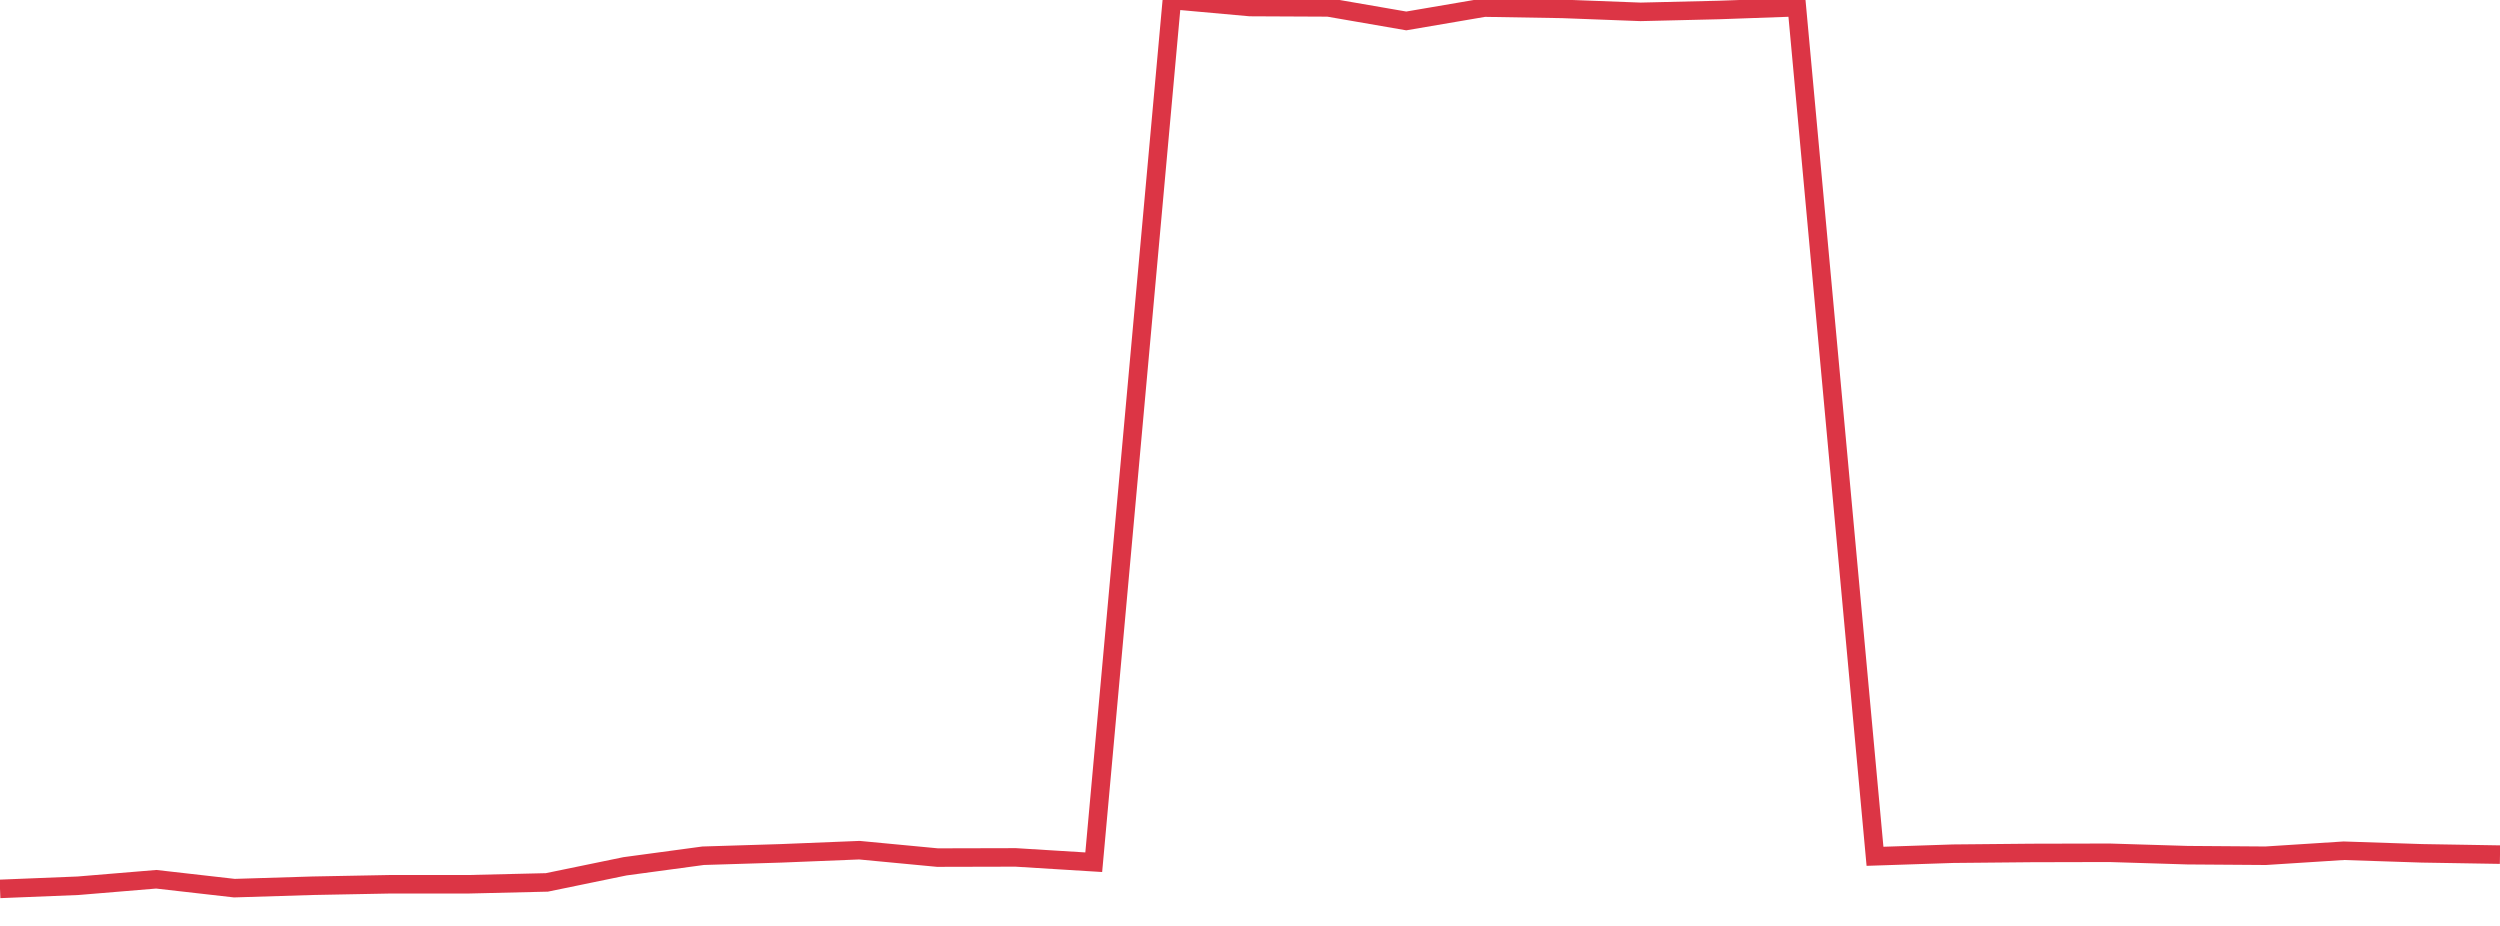 <?xml version="1.0" standalone="no"?>
<!DOCTYPE svg PUBLIC "-//W3C//DTD SVG 1.1//EN" "http://www.w3.org/Graphics/SVG/1.1/DTD/svg11.dtd">
<svg width="135" height="50" viewBox="0 0 135 50" preserveAspectRatio="none" class="sparkline" xmlns="http://www.w3.org/2000/svg"
xmlns:xlink="http://www.w3.org/1999/xlink"><path  class="sparkline--line" d="M 0 48 L 0 48 L 4.219 47.83 L 8.438 47.48 L 12.656 47.96 L 16.875 47.83 L 21.094 47.75 L 25.312 47.75 L 29.531 47.65 L 33.75 46.78 L 37.969 46.21 L 42.188 46.08 L 46.406 45.91 L 50.625 46.31 L 54.844 46.3 L 59.062 46.56 L 63.281 0 L 67.5 0.38 L 71.719 0.4 L 75.938 1.13 L 80.156 0.41 L 84.375 0.48 L 88.594 0.64 L 92.812 0.54 L 97.031 0.39 L 101.25 46.24 L 105.469 46.1 L 109.688 46.06 L 113.906 46.05 L 118.125 46.18 L 122.344 46.21 L 126.562 45.94 L 130.781 46.08 L 135 46.15" fill="none" stroke-width="1" stroke="#dc3545"></path></svg>